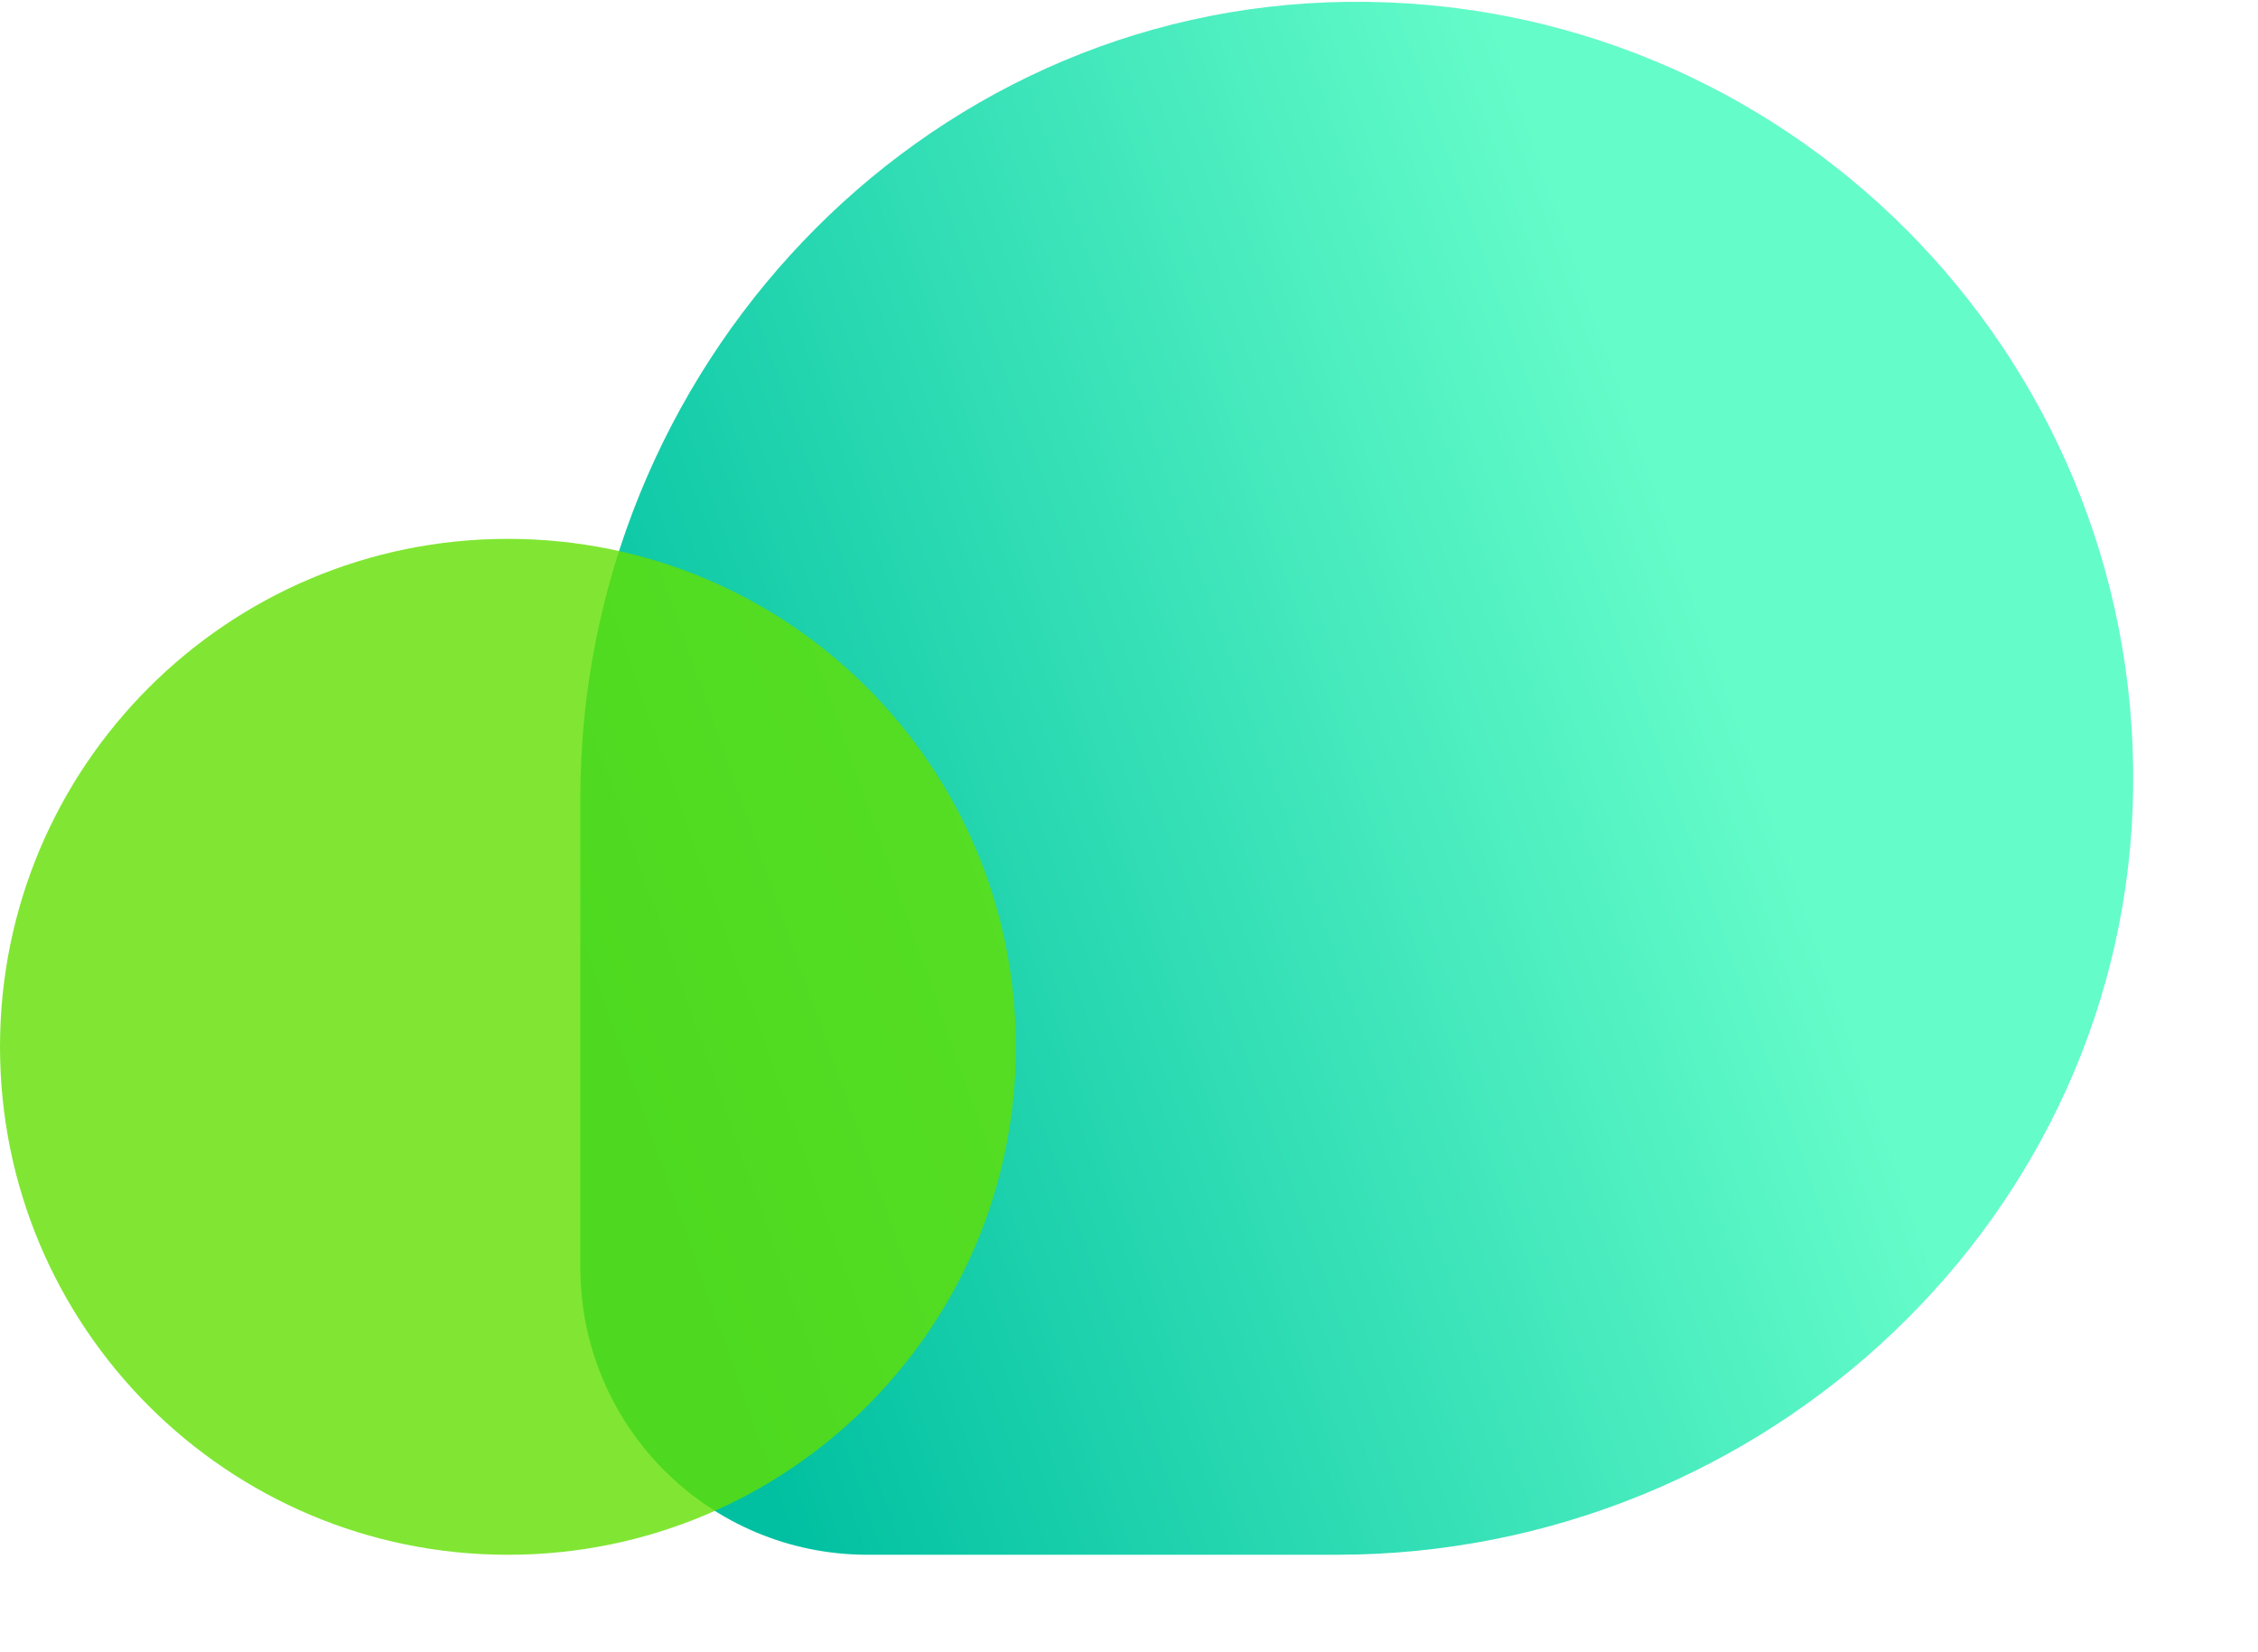 <svg width="380" height="278" viewBox="0 0 380 278" fill="none" xmlns="http://www.w3.org/2000/svg">
<path d="M226.697 0.311C154.616 1.173 97.66 62.246 97.66 134.328V213.302C97.66 240.009 119.294 261.643 146.001 261.643H224.974C297.055 261.643 358.128 204.686 358.989 132.604C359.899 59.135 300.166 -0.598 226.697 0.311Z" fill="url(#paint0_linear_2014_40118)"/>
<path opacity="0.8" d="M85.482 261.648C132.693 261.648 170.965 223.376 170.965 176.165C170.965 128.954 132.693 90.682 85.482 90.682C38.272 90.682 0 128.954 0 176.165C0 223.376 38.272 261.648 85.482 261.648Z" fill="#62DF00"/>
<defs>
<linearGradient id="paint0_linear_2014_40118" x1="102.351" y1="175.155" x2="288.871" y2="109.201" gradientUnits="userSpaceOnUse">
<stop stop-color="#00C0A1"/>
<stop offset="1" stop-color="#64FCC9"/>
</linearGradient>
</defs>
</svg>

